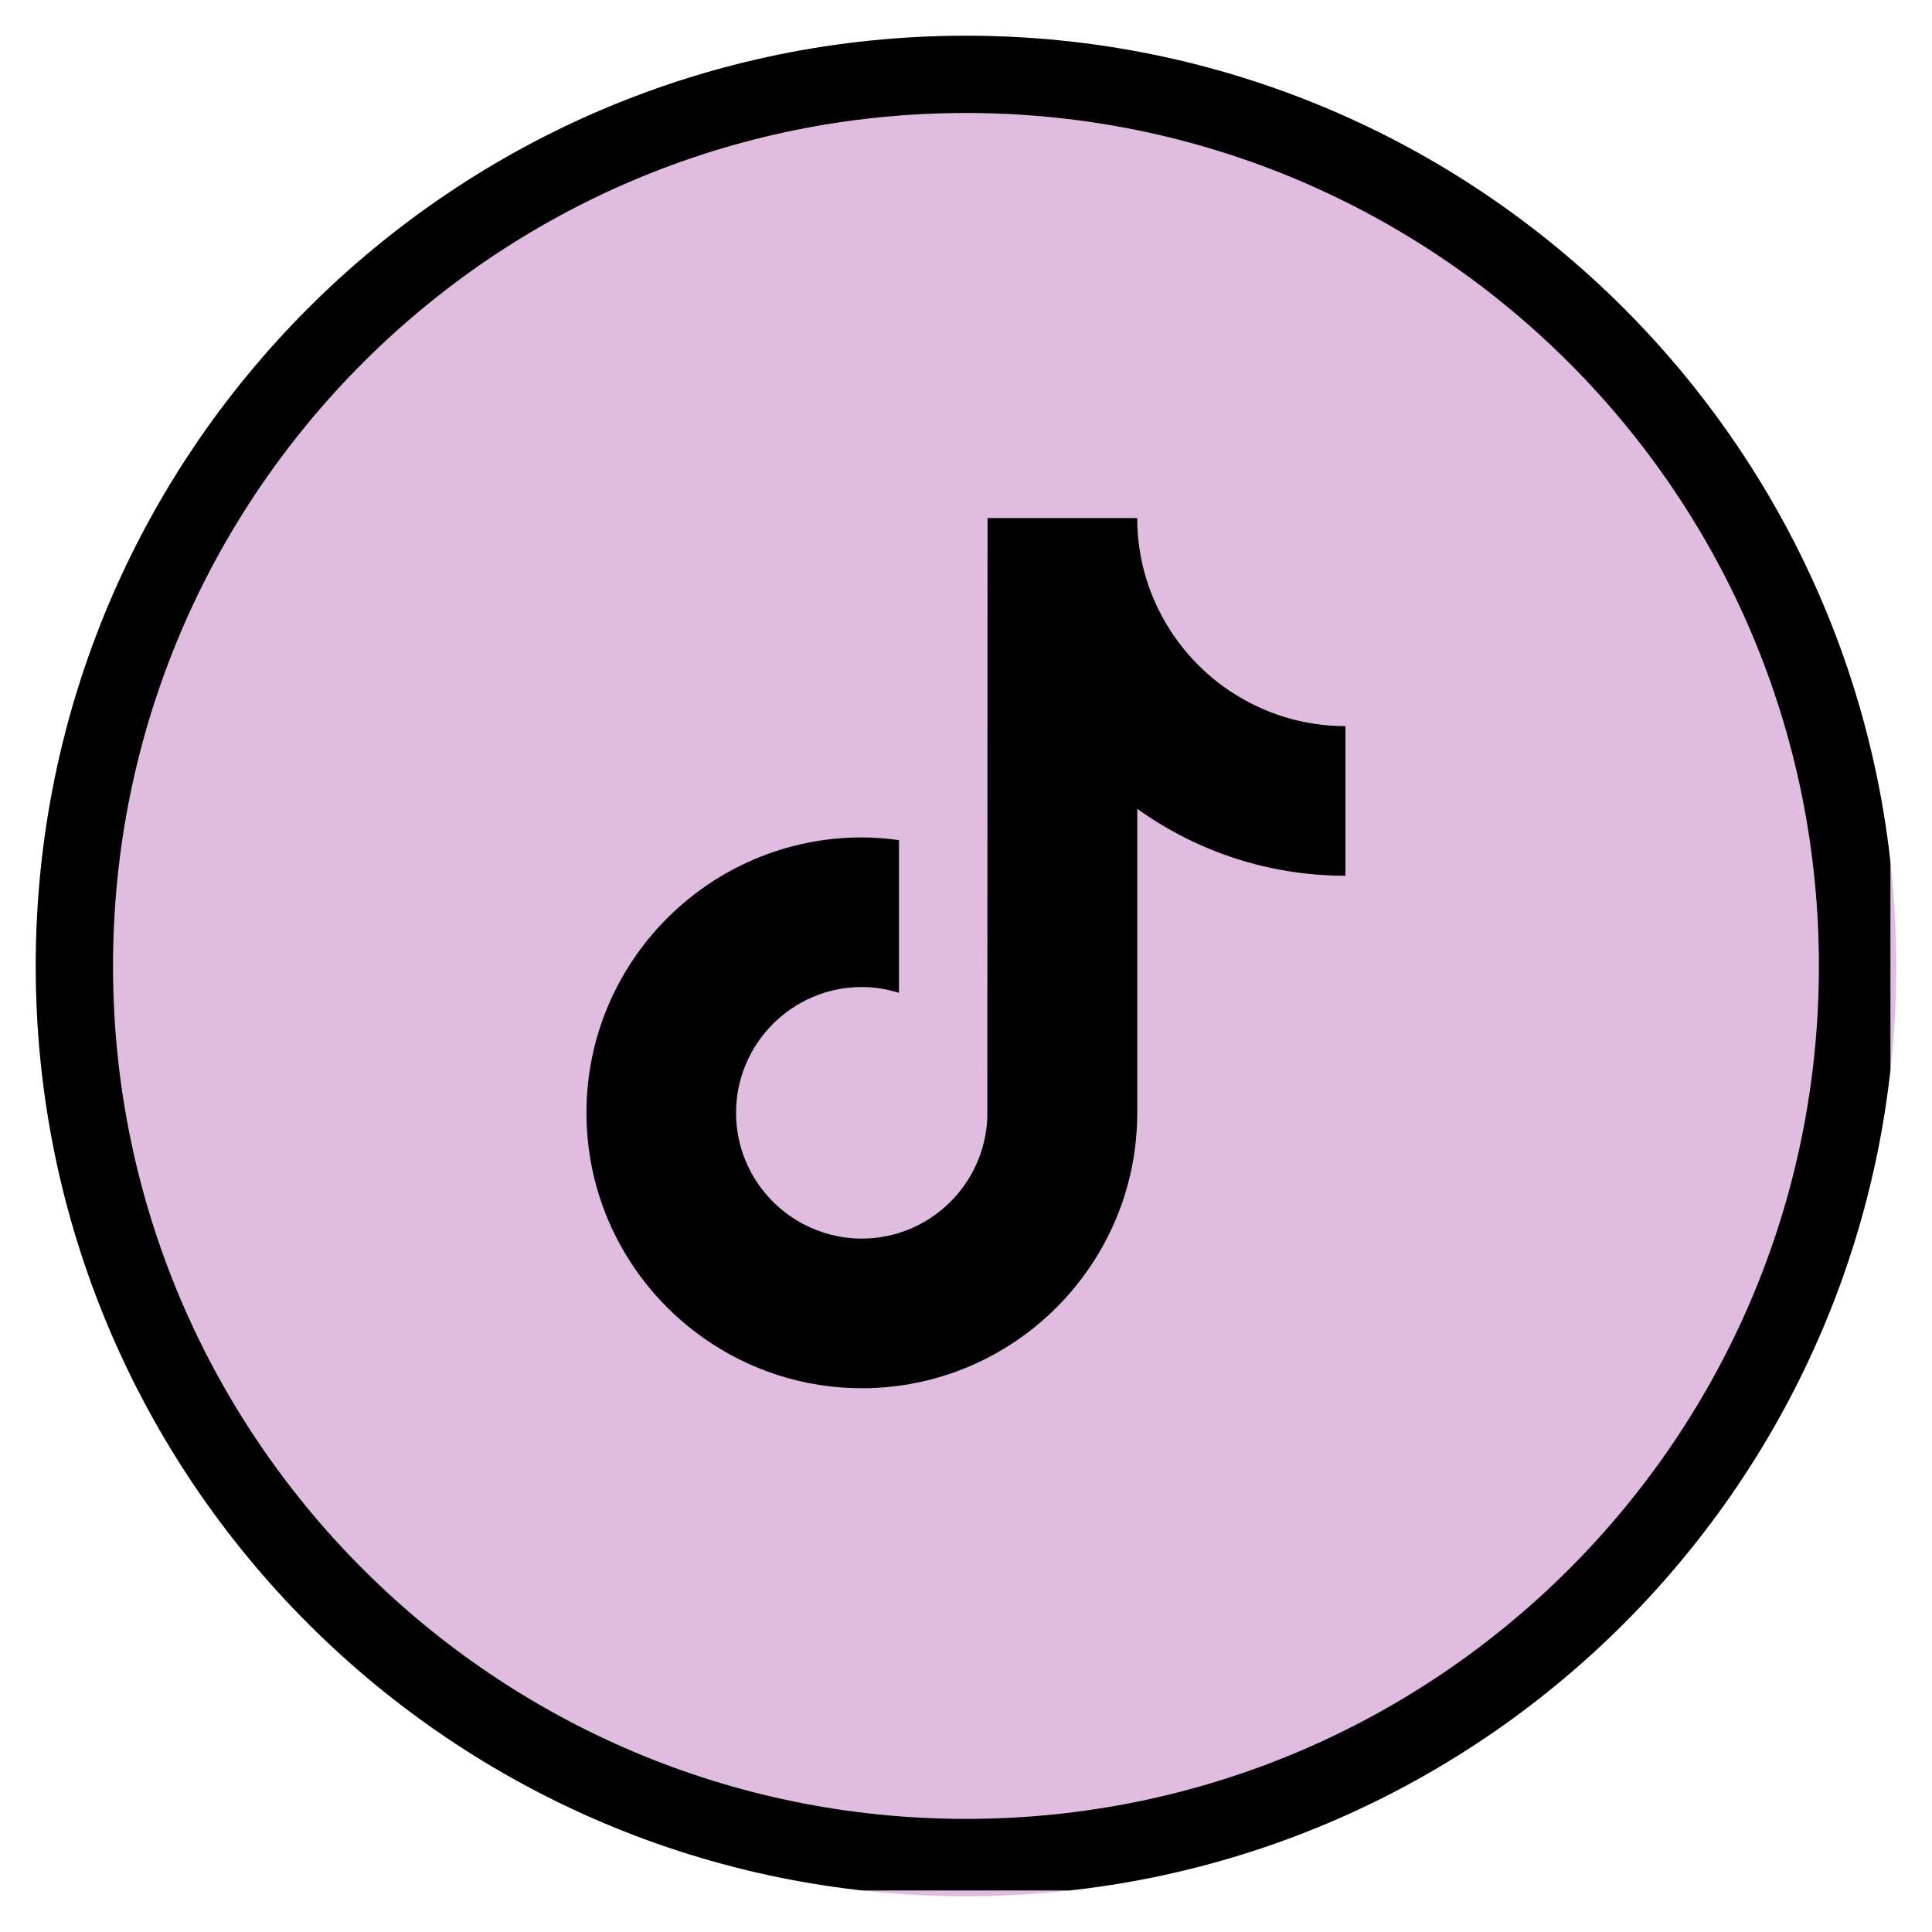 <svg xmlns="http://www.w3.org/2000/svg" xmlns:xlink="http://www.w3.org/1999/xlink" width="100" viewBox="0 0 75 75" height="100" preserveAspectRatio="xMidYMid meet"><defs><clipPath id="38ad5397de"><path d="M 1.387 1.387 L 73.613 1.387 L 73.613 73.613 L 1.387 73.613 Z M 1.387 1.387 " clip-rule="nonzero"></path></clipPath><clipPath id="68f7d49e4d"><path d="M 37.5 1.387 C 17.555 1.387 1.387 17.555 1.387 37.5 C 1.387 57.445 17.555 73.613 37.5 73.613 C 57.445 73.613 73.613 57.445 73.613 37.5 C 73.613 17.555 57.445 1.387 37.5 1.387 Z M 37.5 1.387 " clip-rule="nonzero"></path></clipPath><clipPath id="c7ecbd59a3"><path d="M 0.387 0.387 L 72.613 0.387 L 72.613 72.613 L 0.387 72.613 Z M 0.387 0.387 " clip-rule="nonzero"></path></clipPath><clipPath id="d96eab8878"><path d="M 36.5 0.387 C 16.555 0.387 0.387 16.555 0.387 36.5 C 0.387 56.445 16.555 72.613 36.5 72.613 C 56.445 72.613 72.613 56.445 72.613 36.5 C 72.613 16.555 56.445 0.387 36.5 0.387 Z M 36.5 0.387 " clip-rule="nonzero"></path></clipPath><clipPath id="4e2f1847bf"><rect x="0" width="73" y="0" height="73"></rect></clipPath><clipPath id="45ae05c723"><path d="M 1.387 1.387 L 73.387 1.387 L 73.387 73.387 L 1.387 73.387 Z M 1.387 1.387 " clip-rule="nonzero"></path></clipPath><clipPath id="2c00689732"><path d="M 37.5 1.387 C 17.555 1.387 1.387 17.555 1.387 37.5 C 1.387 57.441 17.555 73.609 37.5 73.609 C 57.441 73.609 73.609 57.441 73.609 37.5 C 73.609 17.555 57.441 1.387 37.5 1.387 Z M 37.5 1.387 " clip-rule="nonzero"></path></clipPath><clipPath id="f038a823e5"><path d="M 18.621 18.438 L 56.121 18.438 L 56.121 56.688 L 18.621 56.688 Z M 18.621 18.438 " clip-rule="nonzero"></path></clipPath></defs><g clip-path="url(#38ad5397de)"><g clip-path="url(#68f7d49e4d)"><g transform="matrix(1, 0, 0, 1, 1, 1)"><g clip-path="url(#4e2f1847bf)"><g clip-path="url(#c7ecbd59a3)"><g clip-path="url(#d96eab8878)"><path fill="#e0bde0" d="M 0.387 0.387 L 72.613 0.387 L 72.613 72.613 L 0.387 72.613 Z M 0.387 0.387 " fill-opacity="1" fill-rule="nonzero"></path></g></g></g></g></g></g><g clip-path="url(#45ae05c723)"><g clip-path="url(#2c00689732)"><path stroke-linecap="butt" transform="matrix(0.75, 0, 0, 0.75, 1.388, 1.387)" fill="none" stroke-linejoin="miter" d="M 48.15 -0.001 C 21.556 -0.001 -0.001 21.556 -0.001 48.15 C -0.001 74.739 21.556 96.296 48.15 96.296 C 74.739 96.296 96.296 74.739 96.296 48.15 C 96.296 21.556 74.739 -0.001 48.15 -0.001 Z M 48.15 -0.001 " stroke="#000000" stroke-width="8" stroke-opacity="1" stroke-miterlimit="4"></path></g></g><g clip-path="url(#f038a823e5)"><path fill="#e0bde0" d="M 0.934 10.648 L 74.254 10.648 L 74.254 83.969 L 0.934 83.969 Z M 0.934 10.648 " fill-opacity="1" fill-rule="nonzero"></path></g><path fill="#000000" d="M 47.824 26.879 C 46.008 25.691 44.695 23.797 44.281 21.582 C 44.191 21.105 44.145 20.609 44.145 20.109 L 38.336 20.109 L 38.328 43.383 C 38.227 45.988 36.082 48.082 33.453 48.082 C 32.637 48.082 31.867 47.875 31.188 47.52 C 29.637 46.703 28.574 45.074 28.574 43.199 C 28.574 40.508 30.766 38.316 33.457 38.316 C 33.961 38.316 34.441 38.398 34.898 38.543 L 34.898 32.613 C 34.426 32.551 33.945 32.508 33.457 32.508 C 27.562 32.508 22.766 37.305 22.766 43.199 C 22.766 46.816 24.57 50.02 27.328 51.953 C 29.066 53.172 31.176 53.891 33.457 53.891 C 39.352 53.891 44.148 49.098 44.148 43.199 L 44.148 31.398 C 46.426 33.031 49.215 33.996 52.23 33.996 L 52.23 28.188 C 50.605 28.188 49.098 27.707 47.828 26.879 Z M 47.824 26.879 " fill-opacity="1" fill-rule="nonzero"></path></svg>